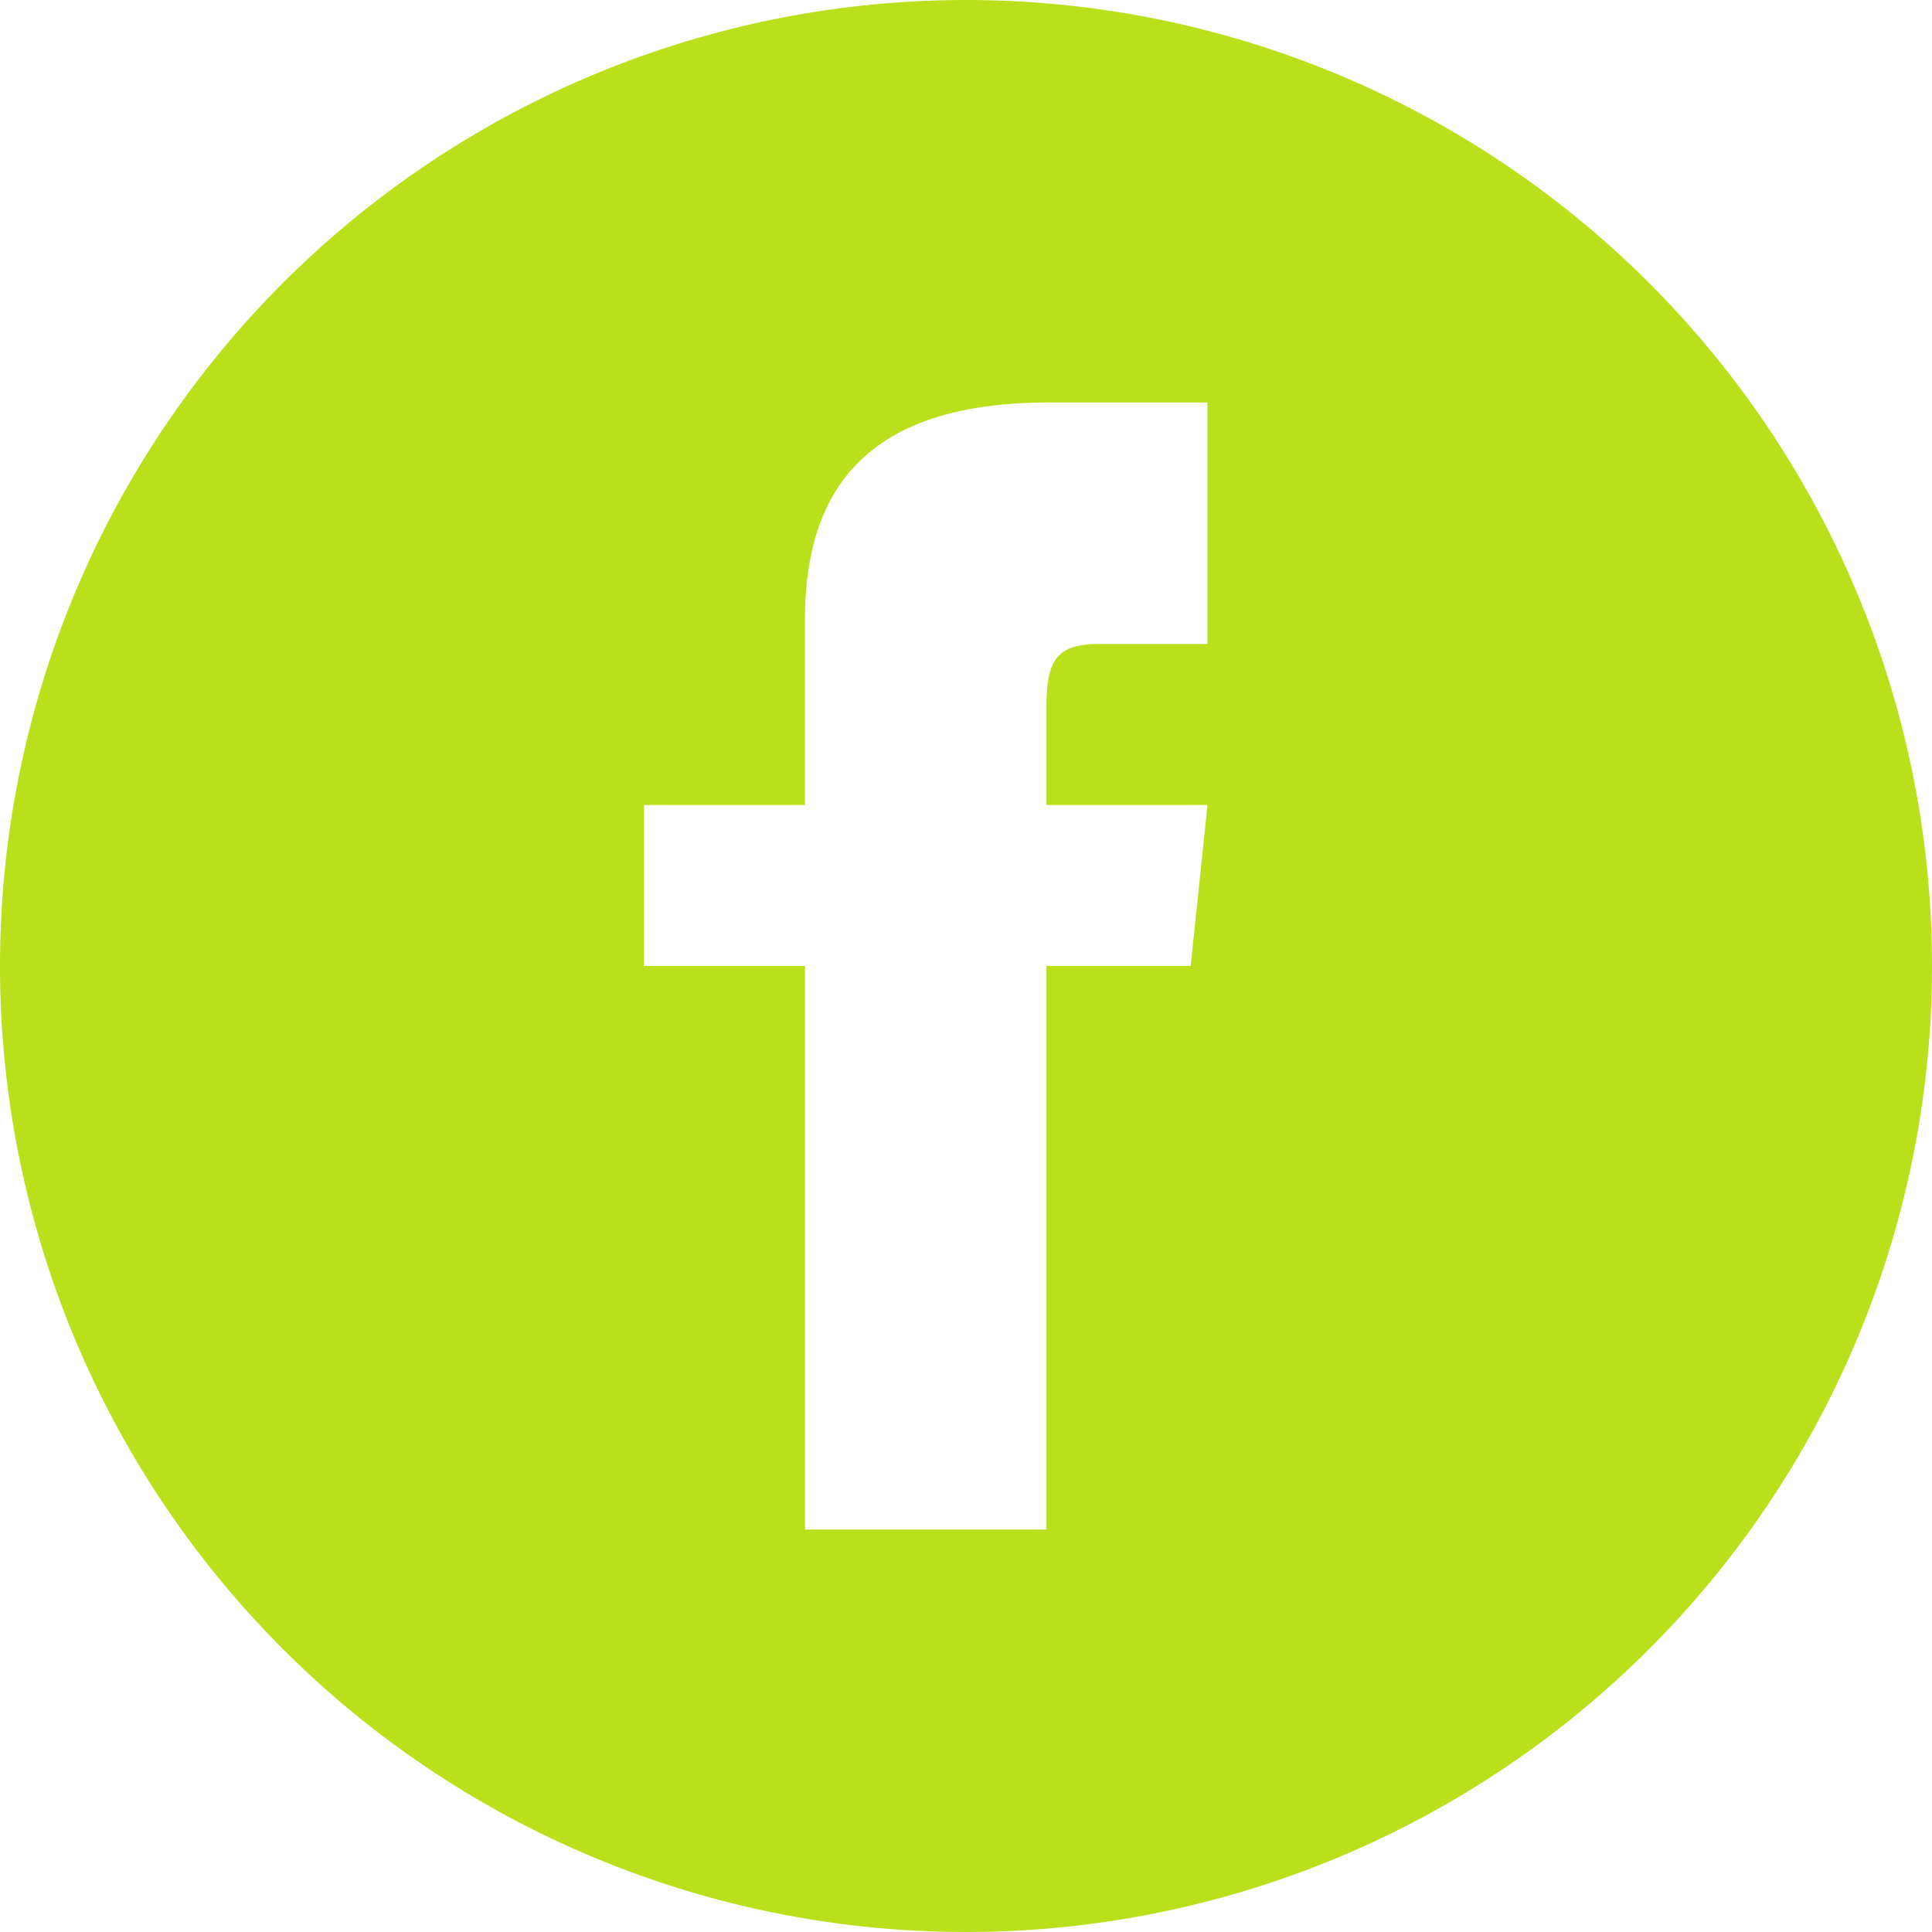 <svg xmlns="http://www.w3.org/2000/svg" xmlns:xlink="http://www.w3.org/1999/xlink" viewBox="0 0 100 100">
  <defs>
    <style>
      .cls-1 {
        clip-path: url(#clip-i-facebook);
      }

      .cls-2 {
        fill: #bae01b;
      }
    </style>
    <clipPath id="clip-i-facebook">
      <rect width="100" height="100"/>
    </clipPath>
  </defs>
  <g id="i-facebook" class="cls-1">
    <path id="iconmonstr-facebook-4" class="cls-2" d="M50,0a50,50,0,1,0,50,50A50,50,0,0,0,50,0ZM62.5,33.333H56.875c-2.242,0-2.708.921-2.708,3.242v5.092H62.5L61.629,50H54.167V79.167h-12.5V50H33.333V41.667h8.333V32.05c0-7.371,3.879-11.217,12.621-11.217H62.5Z"/>
  </g>
</svg>
